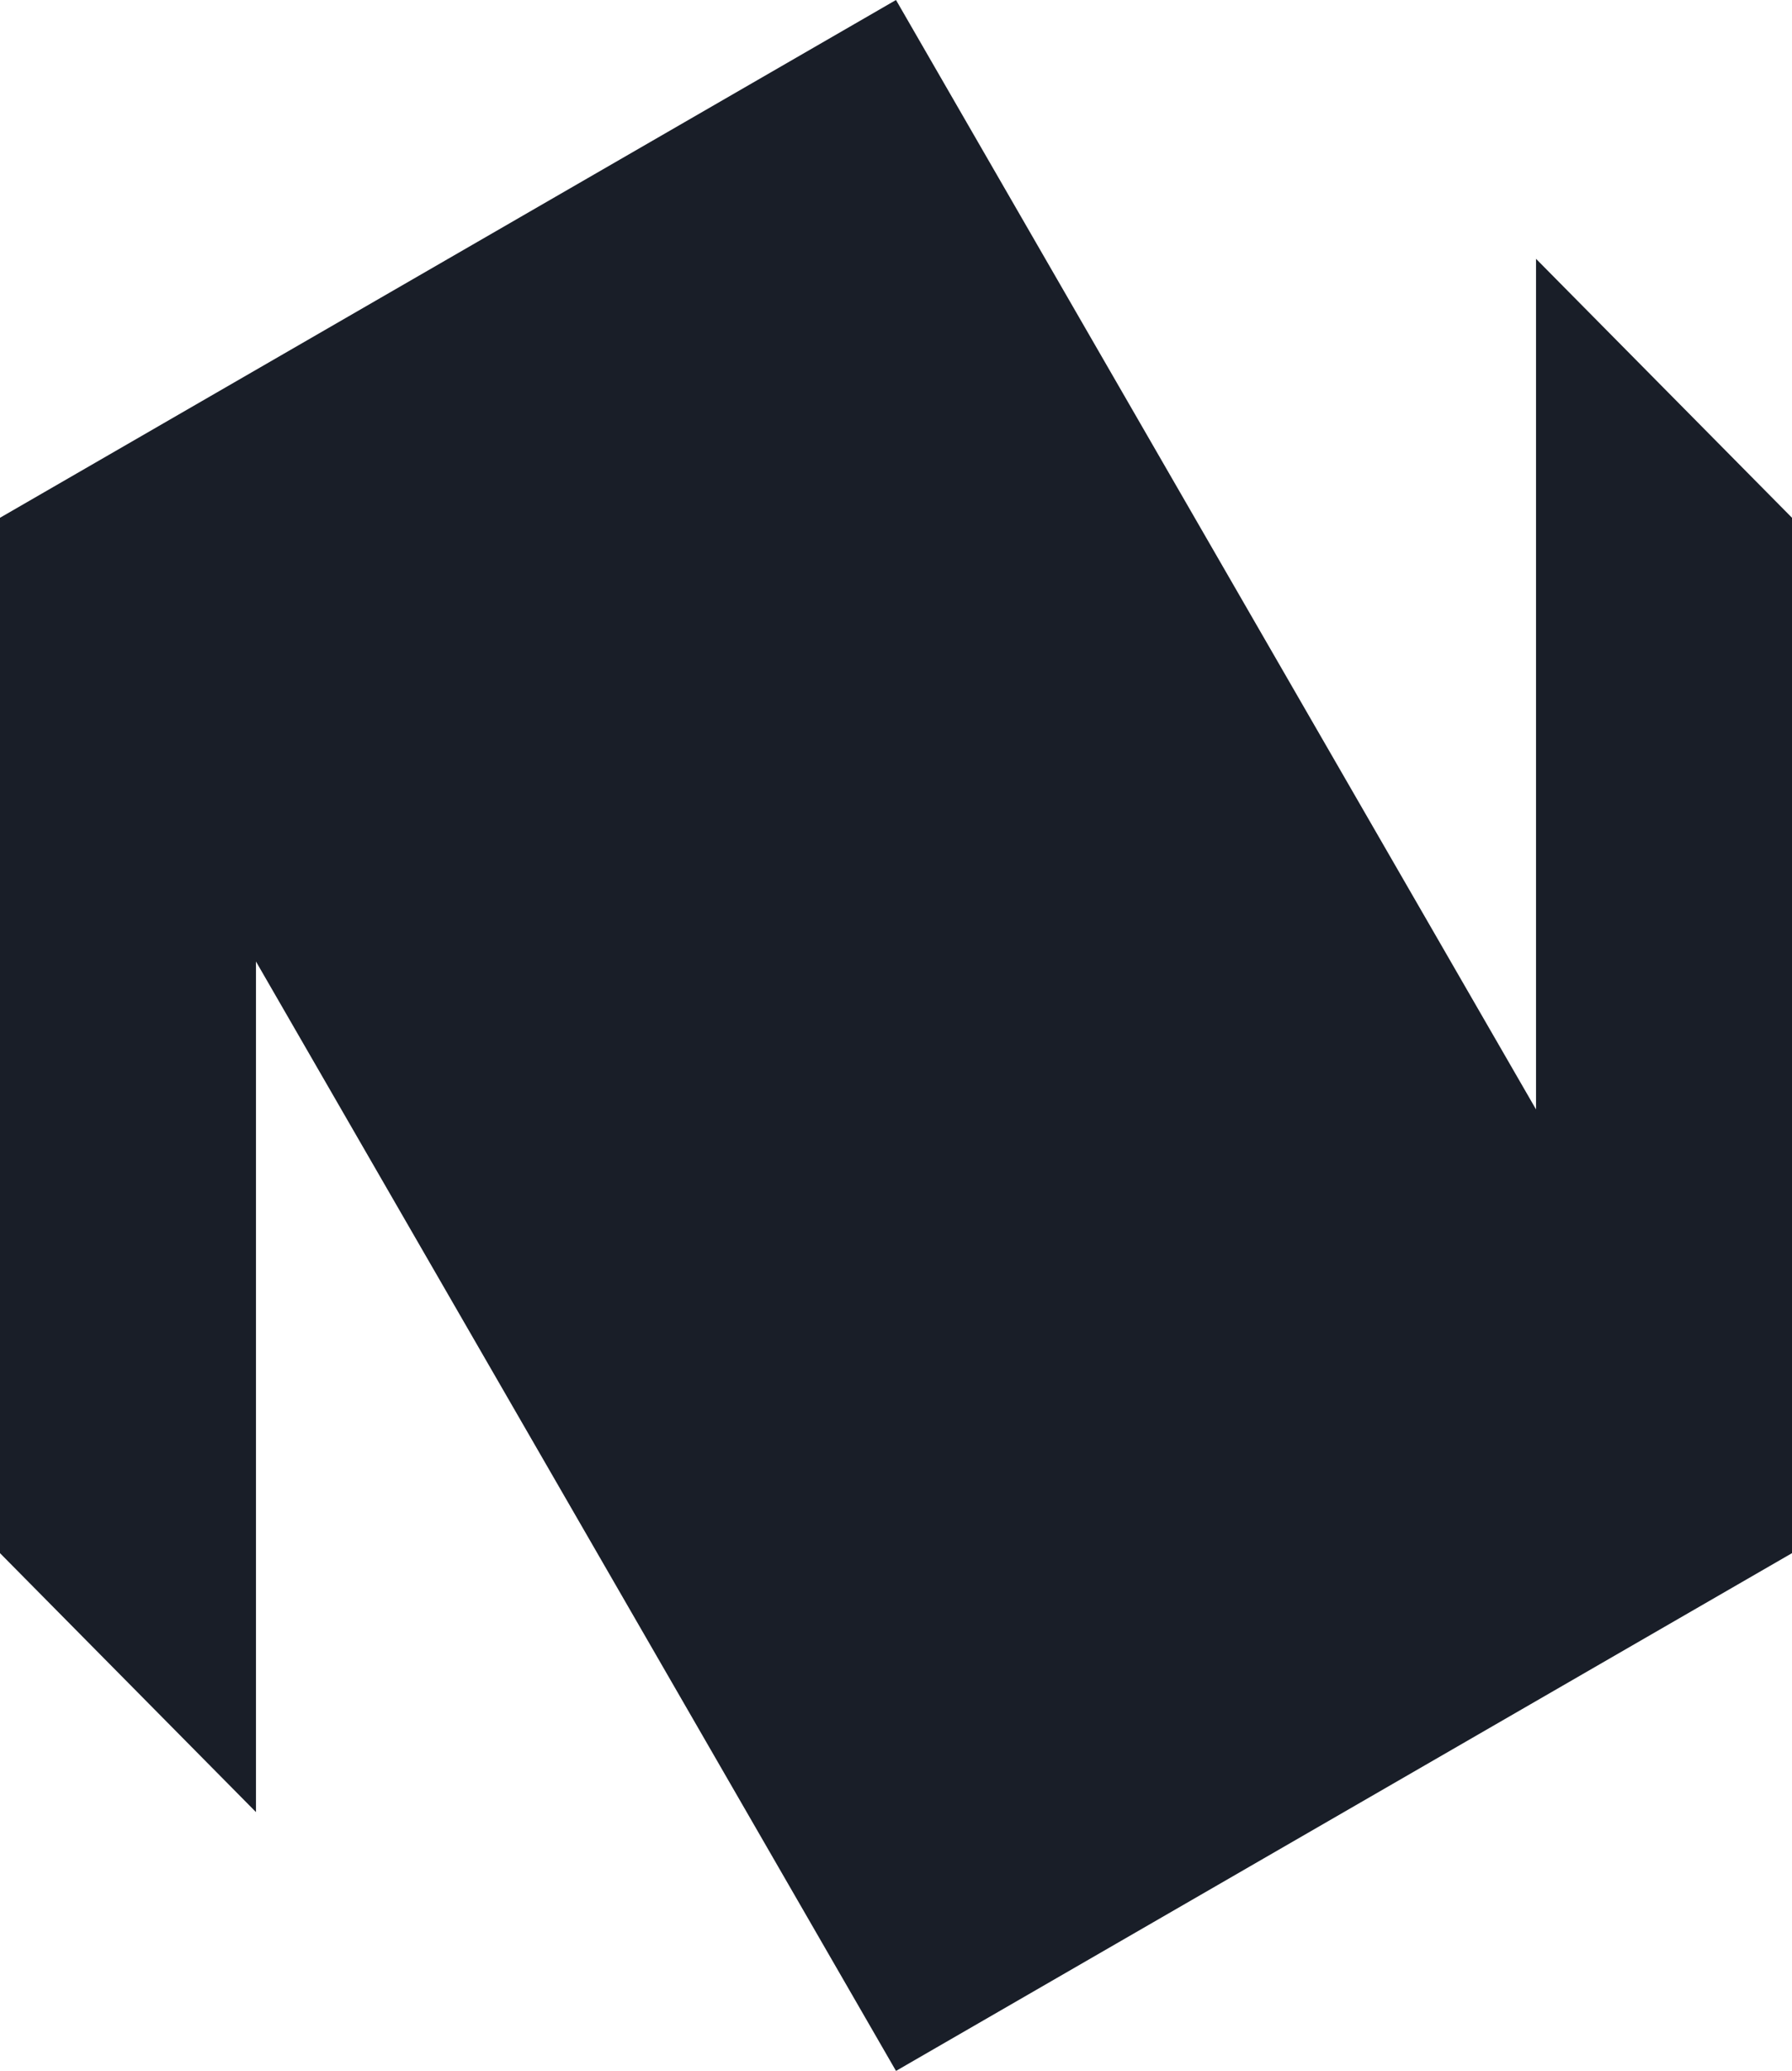 <svg width="45" height="52" viewBox="0 0 45 52" fill="none" xmlns="http://www.w3.org/2000/svg">
<path d="M38.572 6.499V27.857L22.5 0L0 13.001V38.999L6.428 45.501V24.143L22.5 52L45 38.999V13.001L38.572 6.499Z" fill="#191E28"/>
</svg>
